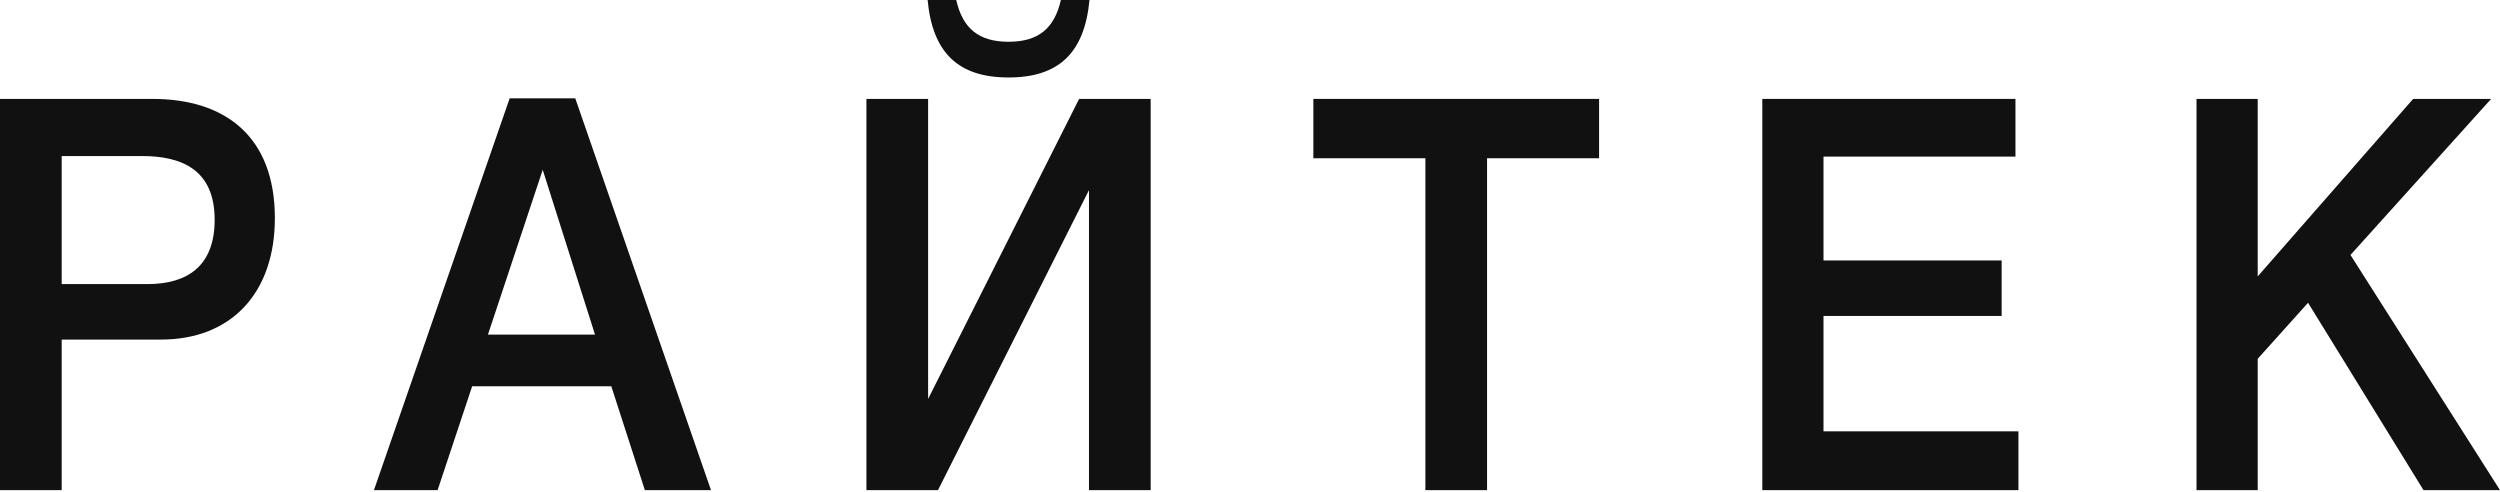 <?xml version="1.0" encoding="UTF-8"?> <svg xmlns="http://www.w3.org/2000/svg" width="1200" height="236" viewBox="0 0 1200 236" fill="none"> <path d="M0 47.475V235.266H29.609V162.998H77.219C111.328 162.998 131.936 140.315 131.936 104.709C131.936 65.41 108.012 47.475 73.192 47.475H0ZM29.609 74.905H68.218C86.931 74.905 103.038 81.235 103.038 105.5C103.038 127.655 90.01 136.359 70.824 136.359H29.609V74.905Z" fill="#111111"></path> <path d="M276.135 47.211H244.632L179.493 235.266H210.049L226.63 185.417H293.426L309.534 235.266H341.274L276.135 47.211ZM285.61 160.624H234.209L260.502 81.499L285.61 160.624Z" fill="#111111"></path> <path d="M522.95 0H509.212C506.133 13.715 498.316 20.045 484.104 20.045C469.892 20.045 462.075 13.715 458.996 0H445.257C447.626 25.32 459.943 37.189 484.104 37.189C508.264 37.189 520.582 25.32 522.95 0ZM415.886 235.266H450.232L522.713 91.258V235.266H552.322V47.475H517.976L445.494 191.483V47.475H415.886V235.266Z" fill="#111111"></path> <path d="M767.559 47.475H630.413V75.96H684.182V235.266H713.79V75.96H767.559V47.475Z" fill="#111111"></path> <path d="M967.423 47.475H845.909V235.266H968.844V207.044H875.281V151.657H960.791V125.018H875.281V75.169H967.423V47.475Z" fill="#111111"></path> <path d="M1195.74 47.475H1158.31L1083.7 132.667V47.475H1054.33V235.266H1083.7V172.229L1107.86 145.327L1163.29 235.266H1200L1128.23 122.38L1195.74 47.475Z" fill="#111111"></path> </svg> 